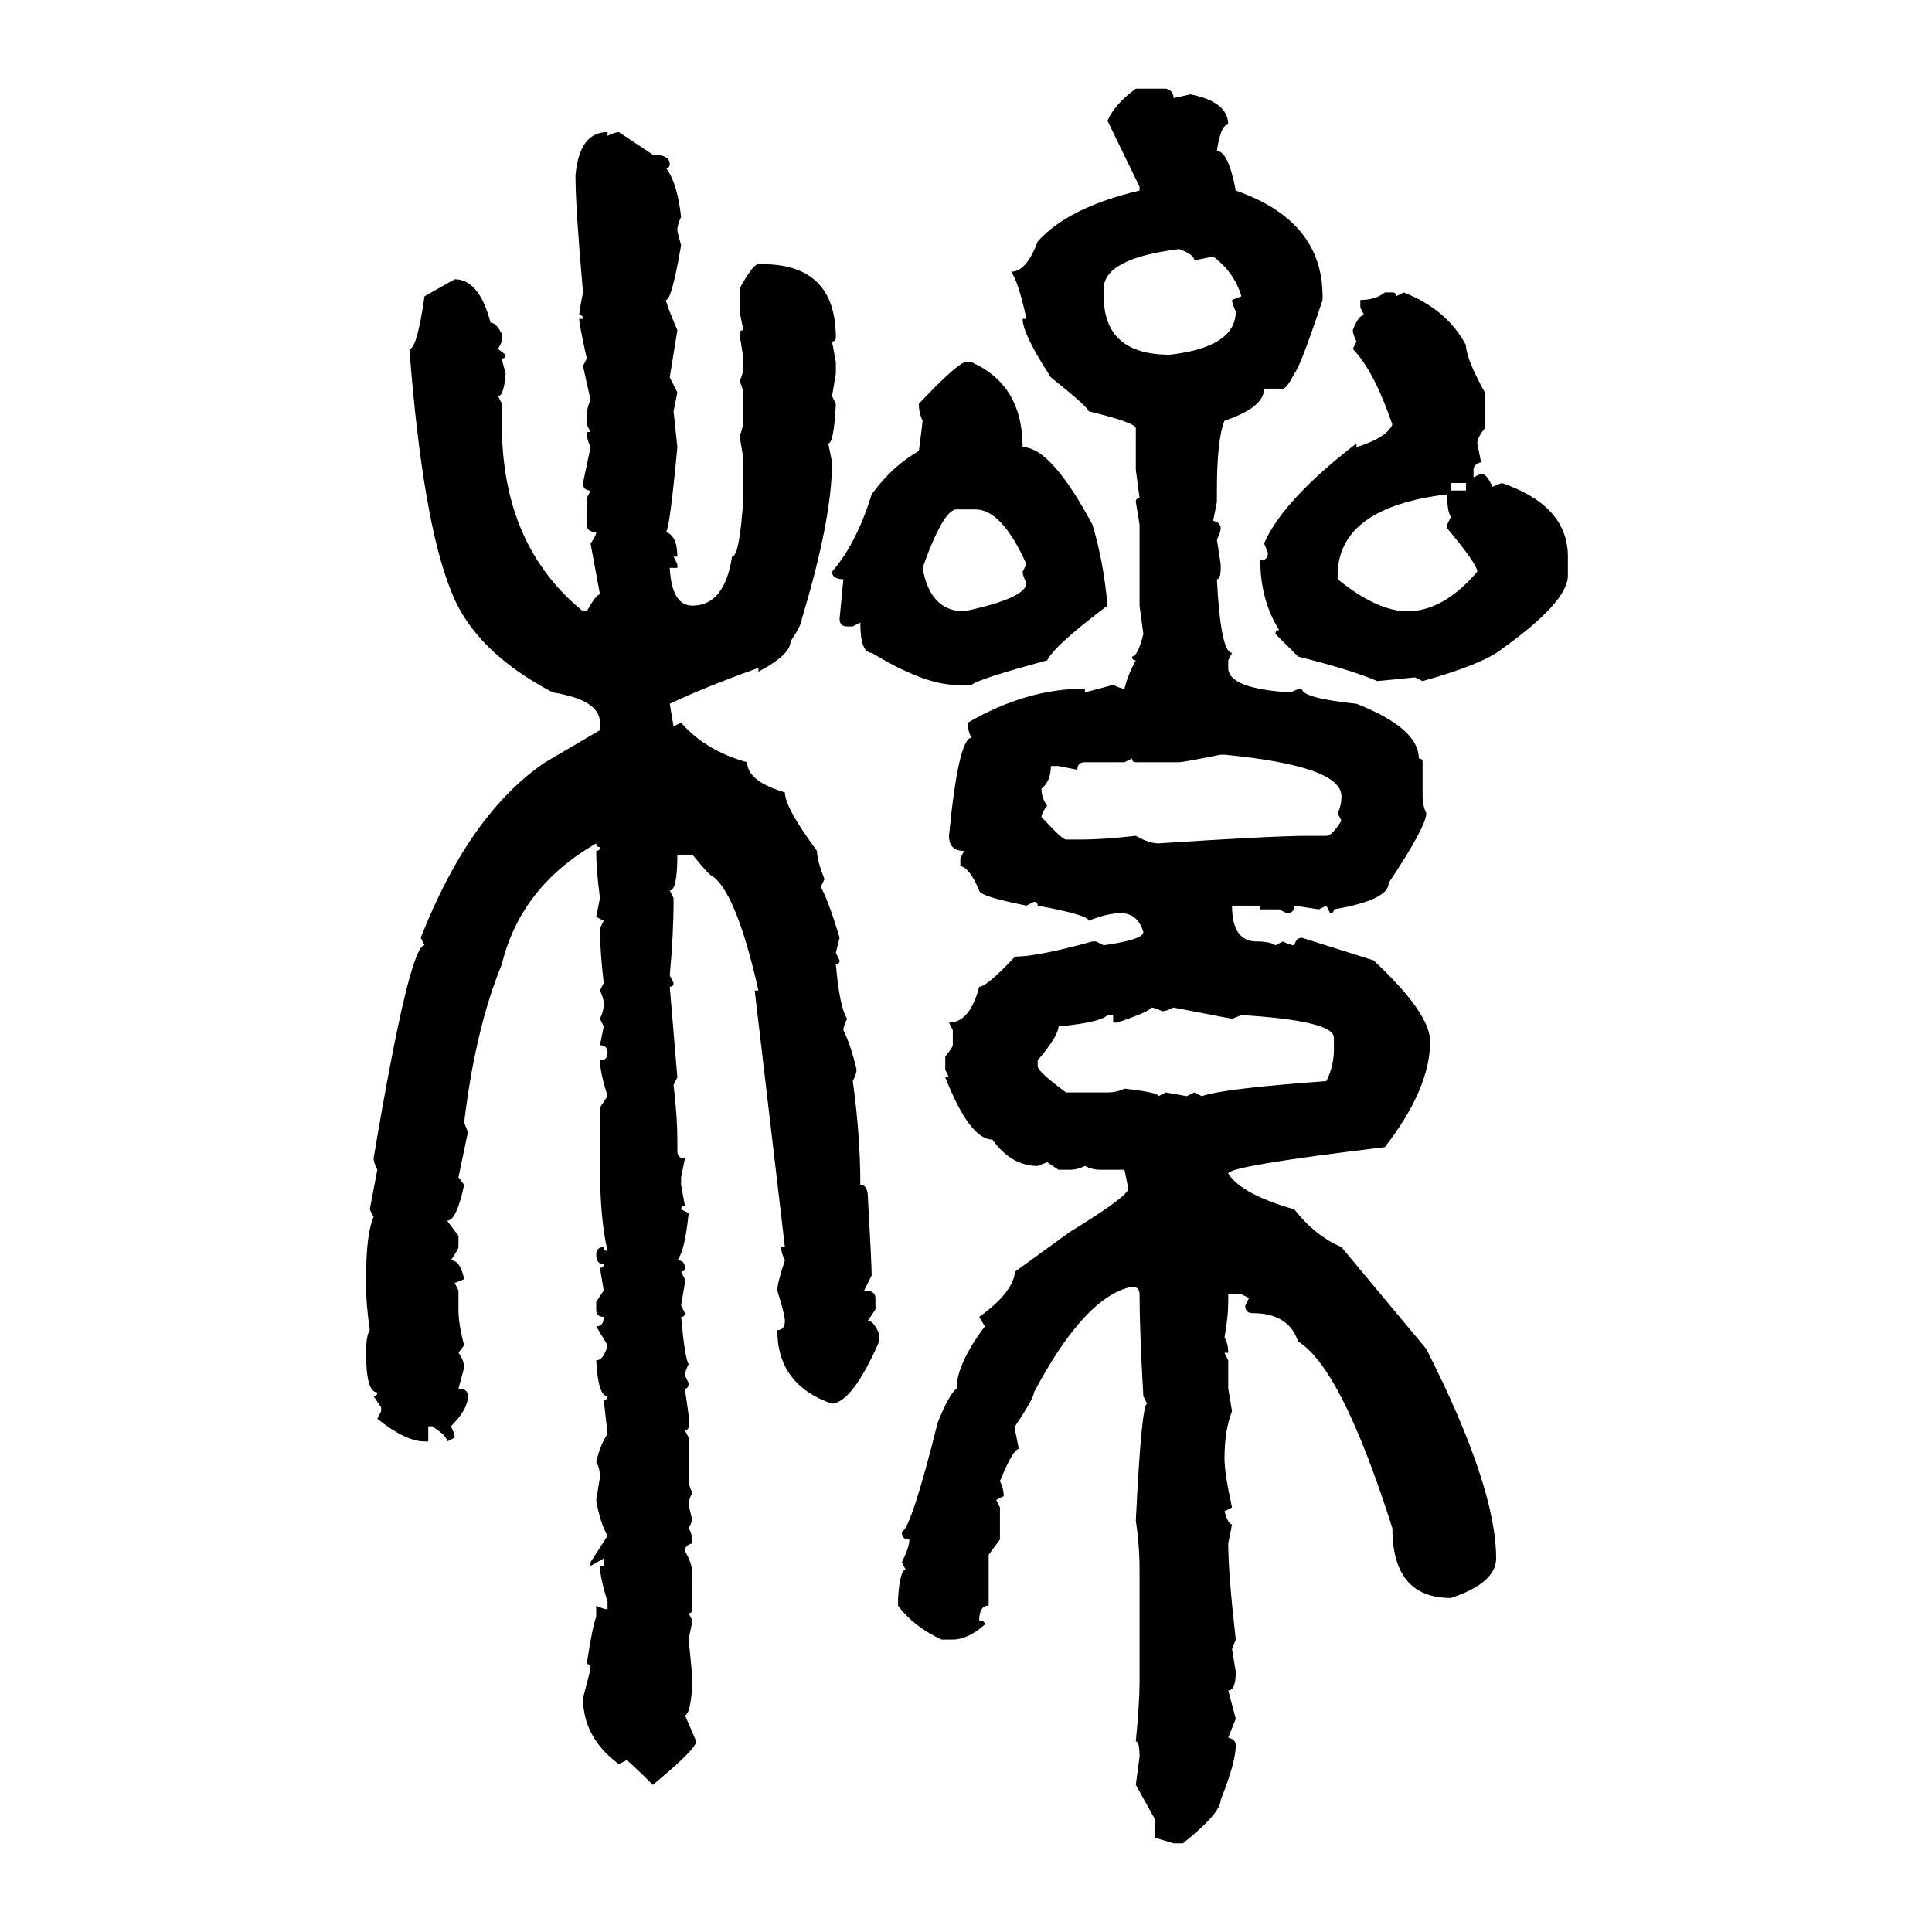 <svg xmlns="http://www.w3.org/2000/svg" xmlns:xlink="http://www.w3.org/1999/xlink" width="300" height="300"><path d="M176.37 13.77L176.37 13.77L181.05 13.77Q182.23 14.06 182.23 15.23L182.23 15.23L184.86 14.65Q190.72 15.82 190.72 19.34L190.72 19.34Q189.55 19.34 188.96 23.44L188.96 23.44Q190.72 23.44 191.89 29.59L191.89 29.59Q205.37 34.28 205.37 46.00L205.37 46.00L205.37 46.58Q201.86 57.13 200.98 58.01L200.98 58.01Q199.80 60.35 199.22 60.35L199.22 60.35L196.29 60.35Q196.29 63.28 190.14 65.33L190.14 65.33Q188.96 68.26 188.96 76.17L188.96 76.17L188.96 77.93L188.38 80.86Q189.55 81.15 189.55 82.03L189.55 82.03Q189.55 82.62 188.96 83.79L188.96 83.79L189.55 87.60L189.55 88.18Q189.55 89.94 188.96 89.94L188.96 89.94Q189.55 101.37 191.31 101.37L191.31 101.37L190.72 102.54L190.72 103.71Q190.72 106.93 200.39 107.52L200.39 107.52Q201.56 106.93 202.15 106.93L202.15 106.93Q202.15 108.40 210.64 109.28L210.64 109.28Q220.31 113.09 220.31 117.77L220.31 117.77Q220.90 117.77 220.90 118.36L220.90 118.36L220.90 123.63Q220.90 125.10 221.48 126.27L221.48 126.27Q221.48 128.32 215.63 137.11L215.63 137.11Q215.63 139.75 207.13 141.21L207.13 141.21Q207.13 141.80 206.54 141.80L206.54 141.80L205.96 140.63L204.79 141.21L200.98 140.63Q200.98 141.80 199.80 141.80L199.80 141.80L198.63 141.21L195.70 141.21L195.70 140.63L191.31 140.63Q191.31 146.19 195.12 146.19L195.12 146.19Q197.17 146.19 198.05 146.78L198.05 146.78L199.22 146.19Q200.39 146.78 200.98 146.78L200.98 146.78Q201.27 145.61 202.15 145.61L202.15 145.61L213.28 149.12Q222.07 157.32 222.07 161.72L222.07 161.72Q222.07 169.04 215.04 178.13L215.04 178.13Q190.72 181.05 190.72 182.23L190.72 182.23Q192.77 185.45 200.98 187.79L200.98 187.79Q204.20 191.89 208.30 193.65L208.30 193.65L221.48 209.47Q232.32 230.86 232.32 241.99L232.32 241.99Q232.32 245.80 225.29 248.14L225.29 248.14Q216.21 248.14 216.21 237.30L216.21 237.30Q208.30 212.40 201.56 208.30L201.56 208.30Q200.10 203.91 194.53 203.91L194.53 203.91Q193.36 203.91 193.36 202.73L193.36 202.73L193.95 201.56L192.77 200.98L190.72 200.98L190.72 202.15Q190.72 204.49 190.14 207.71L190.14 207.71Q190.72 208.59 190.72 210.06L190.72 210.06L190.14 210.06L190.72 211.23L190.72 215.63L191.31 219.14Q190.14 222.07 190.14 226.46L190.14 226.46Q190.14 228.81 191.31 234.08L191.31 234.08L190.14 234.67Q190.72 236.72 191.31 236.72L191.31 236.72L190.72 239.65Q190.72 244.34 191.89 254.59L191.89 254.59L191.31 256.05L191.89 259.57Q191.89 262.50 190.72 262.50L190.72 262.50L191.89 266.89L190.72 269.82Q191.89 270.12 191.89 271.00L191.89 271.00Q191.89 273.63 189.55 279.49L189.55 279.49Q189.55 281.54 183.69 286.23L183.69 286.23L182.23 286.23L179.30 285.35L179.30 282.42L176.37 277.15L176.95 272.75Q176.95 270.41 176.37 270.41L176.37 270.41Q176.95 264.26 176.95 261.33L176.95 261.33L176.95 243.75Q176.95 239.94 176.37 236.13L176.37 236.13Q177.25 217.97 178.13 217.97L178.13 217.97L177.54 216.80Q176.95 206.54 176.95 200.98L176.95 200.98Q176.95 199.80 175.78 199.80L175.78 199.80Q168.46 201.27 160.55 216.21L160.55 216.21Q160.55 217.09 157.62 221.48L157.62 221.48L157.62 222.07L158.20 225Q157.32 225 155.27 229.98L155.27 229.98Q155.86 231.15 155.86 232.32L155.86 232.32L154.69 232.91L155.27 234.08L155.27 239.06L153.52 241.41L153.52 249.32Q152.05 249.32 152.05 251.66L152.05 251.66Q152.93 251.66 152.93 252.25L152.93 252.25Q150.29 254.59 147.95 254.59L147.95 254.59L146.19 254.59Q141.80 252.54 139.45 249.32L139.45 249.32L139.45 248.14Q139.75 243.75 140.63 243.75L140.63 243.75L140.04 242.58Q141.21 240.23 141.21 239.06L141.21 239.06Q140.04 239.06 140.04 237.89L140.04 237.89Q141.50 237.30 145.61 220.90L145.61 220.90Q147.36 216.50 148.54 215.63L148.54 215.63Q148.54 211.82 152.93 205.96L152.93 205.96L152.05 204.49Q157.32 200.68 157.62 197.46L157.62 197.46L166.11 191.31Q175.20 185.74 175.20 184.57L175.20 184.57L174.61 181.64L170.80 181.64Q169.63 181.64 168.46 181.05L168.46 181.05Q167.29 181.64 166.11 181.64L166.11 181.64L164.36 181.64L162.60 180.47L161.13 181.05Q157.03 181.05 154.10 176.95L154.10 176.95Q150.59 176.95 146.78 167.29L146.78 167.29L147.36 167.29L146.78 166.11L146.78 164.06Q147.95 162.60 147.95 162.30L147.95 162.30L147.95 159.96L147.36 158.79Q150.59 158.79 152.05 153.22L152.05 153.22Q153.22 153.22 157.62 148.54L157.62 148.54Q161.13 148.54 169.63 146.19L169.63 146.19L170.21 146.19L171.39 146.78Q177.54 145.90 177.54 144.73L177.54 144.73Q176.66 141.80 174.02 141.80L174.02 141.80Q171.97 141.80 169.04 142.97L169.04 142.97Q169.04 142.09 161.13 140.63L161.13 140.63Q161.13 140.04 160.55 140.04L160.55 140.04L159.38 140.63Q152.05 139.16 152.05 138.28L152.05 138.28Q150.59 134.77 149.12 134.47L149.12 134.47L149.12 133.30L149.71 132.13Q147.36 132.13 147.36 129.79L147.36 129.79Q148.83 114.55 150.88 114.55L150.88 114.55Q150.29 113.67 150.29 112.21L150.29 112.21Q159.38 106.93 168.46 106.93L168.46 106.93L168.46 107.52L172.85 106.35Q174.02 106.93 174.61 106.93L174.61 106.93Q175.20 104.59 176.37 102.54L176.37 102.54Q175.78 102.54 175.78 101.95L175.78 101.95Q176.66 101.95 177.54 98.44L177.54 98.44L176.95 94.04L176.95 81.45L176.37 77.93Q176.37 77.34 176.95 77.34L176.95 77.34L176.37 72.95L176.37 66.50Q176.37 65.63 169.04 63.87L169.04 63.87Q169.04 63.28 163.18 58.59L163.18 58.59Q158.79 51.86 158.79 49.51L158.79 49.51L159.38 49.51Q158.20 43.95 157.03 42.19L157.03 42.19Q159.38 42.19 161.13 37.50L161.13 37.50Q165.82 32.23 176.95 29.59L176.95 29.59L176.95 29.00L171.97 18.75Q173.14 16.11 176.37 13.77ZM94.34 20.51L94.34 20.51L94.34 21.09Q95.51 20.51 96.09 20.51L96.09 20.51L101.37 24.02Q104.00 24.02 104.00 25.49L104.00 25.49Q104.00 26.07 103.42 26.07L103.42 26.07Q105.18 28.42 105.76 33.69L105.76 33.69Q105.18 34.86 105.18 35.74L105.18 35.74Q105.18 36.04 105.76 38.09L105.76 38.09Q104.30 46.58 103.42 46.58L103.42 46.58Q103.42 47.17 105.18 51.27L105.18 51.27L104.00 58.59L105.18 60.94L104.59 63.87L105.18 69.43Q104.00 82.03 103.42 82.62L103.42 82.62Q105.18 83.20 105.18 86.43L105.18 86.43L104.59 86.43L105.18 87.60L105.18 88.18L104.00 88.18Q104.30 94.04 107.52 94.04L107.52 94.04Q112.50 94.04 113.67 86.43L113.67 86.43Q114.84 86.43 115.43 77.34L115.43 77.34L115.43 71.19L114.84 67.68Q115.43 66.50 115.43 64.75L115.43 64.75L115.43 61.52Q115.43 60.35 114.84 59.18L114.84 59.18Q115.43 58.01 115.43 56.84L115.43 56.84L115.43 55.66L114.84 51.86Q114.84 51.27 115.43 51.27L115.43 51.27L114.84 48.34L114.84 44.82Q116.89 41.02 117.77 41.02L117.77 41.02L118.36 41.02Q129.79 41.02 129.79 52.44L129.79 52.44Q129.79 53.03 129.20 53.03L129.20 53.03L129.79 56.25L129.79 58.01L129.20 61.52L129.79 62.70Q129.49 68.85 128.61 68.85L128.61 68.85L129.20 71.78Q129.20 80.57 124.51 96.09L124.51 96.09Q124.51 96.97 122.75 99.61L122.75 99.61Q122.75 101.66 117.77 104.30L117.77 104.30L117.77 103.71Q109.57 106.64 104.00 109.28L104.00 109.28L104.59 112.79L105.76 112.21Q109.57 116.60 116.02 118.36L116.02 118.36Q116.02 121.29 121.88 123.05L121.88 123.05Q121.88 125.39 126.86 132.13L126.86 132.13Q126.86 133.59 128.03 136.52L128.03 136.52L127.44 137.70Q128.61 139.75 130.37 145.61L130.37 145.61L129.79 147.95L130.37 149.12Q130.37 149.71 129.79 149.71L129.79 149.71Q130.37 156.45 131.54 158.20L131.54 158.20Q130.96 159.38 130.96 159.96L130.96 159.96Q132.13 162.30 133.01 166.11L133.01 166.11Q133.01 166.70 132.42 167.87L132.42 167.87Q133.59 176.37 133.59 183.98L133.59 183.98Q134.77 183.98 134.77 186.04L134.77 186.04Q135.35 196.29 135.35 198.05L135.35 198.05L134.18 200.39Q135.94 200.39 135.94 201.56L135.94 201.56L135.94 203.32L134.77 205.08Q135.64 205.08 136.52 207.13L136.52 207.13L136.52 208.30Q132.42 217.68 129.20 217.97L129.20 217.97Q120.70 215.04 120.70 206.54L120.70 206.54Q121.88 206.54 121.88 205.08L121.88 205.08Q121.88 204.20 120.70 200.39L120.70 200.39Q120.70 199.22 121.88 195.70L121.88 195.70Q121.29 194.53 121.29 193.65L121.29 193.65L121.88 193.65L117.19 153.81L117.77 153.81Q114.26 138.28 110.45 135.94L110.45 135.94Q110.16 135.94 107.52 132.71L107.52 132.71L105.18 132.71Q105.18 138.28 104.00 138.28L104.00 138.28L104.59 139.45L104.59 140.04Q104.59 145.02 104.00 151.46L104.00 151.46L104.59 152.64Q104.59 153.22 104.00 153.22L104.00 153.22L105.18 167.29L104.59 168.46Q105.18 173.44 105.18 176.95L105.18 176.95L105.18 178.71Q105.18 179.88 106.35 179.88L106.35 179.88L105.76 182.81L105.76 183.98L106.35 187.21Q105.76 187.21 105.76 187.79L105.76 187.79L106.93 188.38Q106.35 194.24 105.18 195.70L105.18 195.70Q106.35 195.70 106.35 196.88L106.35 196.88Q106.35 197.46 105.76 197.46L105.76 197.46L106.35 198.63L106.35 199.22L105.76 202.73L106.35 203.91Q106.35 204.49 105.76 204.49L105.76 204.49Q106.35 210.94 106.93 211.82L106.93 211.82Q106.35 212.99 106.35 213.57L106.35 213.57L106.93 214.75Q106.93 215.63 106.35 215.63L106.35 215.63L106.93 219.73L106.93 221.48Q106.93 222.07 106.35 222.07L106.35 222.07L106.93 223.24L106.93 229.39Q106.93 230.86 107.52 231.74L107.52 231.74Q106.93 232.91 106.93 233.50L106.93 233.50Q106.93 233.79 107.52 236.13L107.52 236.13L106.93 237.30Q107.52 238.18 107.52 239.65L107.52 239.65Q106.35 239.94 106.35 240.82L106.35 240.82Q107.52 242.87 107.52 244.34L107.52 244.34L107.52 249.90Q107.52 250.49 106.93 250.49L106.93 250.49L107.52 251.66L106.93 254.59Q107.52 260.16 107.52 261.33L107.52 261.33Q107.23 266.31 106.35 266.31L106.35 266.31L108.11 270.41Q108.11 271.58 101.37 277.15L101.37 277.15Q97.56 273.34 97.27 273.34L97.27 273.34L96.09 273.93Q90.53 269.82 90.53 263.67L90.53 263.67Q91.70 259.28 91.70 258.98L91.70 258.98Q91.70 258.40 91.11 258.40L91.11 258.40Q91.99 252.54 92.58 251.07L92.58 251.07L92.58 249.32Q93.75 249.90 94.34 249.90L94.34 249.90L94.34 248.73Q93.16 244.92 93.16 243.16L93.16 243.16L93.75 243.16L93.75 241.99L91.70 243.16L91.70 242.58L94.34 238.48Q93.16 236.43 92.58 232.91L92.58 232.91L93.16 229.39Q93.16 227.93 92.58 227.05L92.58 227.05Q93.16 224.41 94.34 222.66L94.34 222.66L93.75 217.38Q94.34 217.38 94.34 216.80L94.34 216.80Q92.87 216.80 92.58 211.23L92.58 211.23Q93.75 211.23 94.34 208.89L94.34 208.89L92.58 205.96Q93.75 205.96 93.75 204.49L93.75 204.49Q92.58 204.49 92.58 203.32L92.58 203.32L92.58 202.15L93.75 200.39L93.16 196.88Q93.75 196.88 93.75 196.29L93.75 196.29Q92.58 196.29 92.58 194.82L92.58 194.82Q92.58 193.65 93.75 193.65L93.75 193.65Q93.75 194.24 94.34 194.24L94.34 194.24Q93.16 189.26 93.16 181.05L93.16 181.05L93.16 171.97L94.34 170.21Q93.16 166.41 93.16 164.65L93.16 164.65Q94.34 164.65 94.34 163.48L94.34 163.48Q94.34 162.30 93.16 162.30L93.16 162.30L93.75 159.38L93.16 158.20Q93.75 157.03 93.75 155.86L93.75 155.86Q93.75 154.98 93.16 153.81L93.16 153.81L93.75 152.64Q93.16 147.66 93.16 144.14L93.16 144.14L93.75 142.97L92.58 142.38L93.16 139.45Q92.58 135.06 92.58 132.13L92.58 132.13Q93.16 132.13 93.16 131.54L93.16 131.54Q92.58 131.54 92.58 130.96L92.58 130.96Q80.86 137.70 77.93 149.71L77.93 149.71Q73.83 159.67 72.07 174.32L72.07 174.32L72.66 175.78L71.19 182.81L72.07 183.98Q70.90 189.55 69.43 189.55L69.43 189.55L71.19 191.89L71.19 193.65Q71.19 193.95 70.02 195.70L70.02 195.70Q71.48 195.70 72.07 198.63L72.07 198.63L70.61 199.22L71.19 200.39L71.19 203.32Q71.19 205.66 72.07 208.89L72.07 208.89L71.19 210.06Q72.07 211.23 72.07 212.40L72.07 212.40L71.19 215.63Q72.66 215.63 72.66 216.80L72.66 216.80Q72.66 218.85 70.02 221.48L70.02 221.48Q70.61 222.66 70.61 223.24L70.61 223.24L69.43 223.83Q69.43 222.95 67.09 221.48L67.09 221.48L66.50 221.48L66.50 223.83L65.92 223.83Q62.99 223.83 58.59 220.31L58.59 220.31L59.18 219.14L59.18 218.55L58.01 216.80Q58.59 216.80 58.59 216.21L58.59 216.21Q56.84 216.21 56.84 210.06L56.84 210.06Q56.84 207.42 57.42 206.54L57.42 206.54Q56.84 202.44 56.84 199.80L56.84 199.80L56.84 198.63Q56.84 191.60 58.01 188.96L58.01 188.96L57.42 187.79L58.59 181.64Q58.01 180.47 58.01 179.88L58.01 179.88Q63.57 146.78 65.92 146.78L65.92 146.78L65.33 145.61Q72.95 126.27 84.67 118.36L84.67 118.36L93.16 113.38L93.16 112.21Q93.16 108.69 85.84 107.52L85.84 107.52Q73.54 101.07 70.02 91.70L70.02 91.70Q65.63 80.86 63.57 54.20L63.57 54.20Q64.75 54.20 65.92 46.00L65.92 46.00L70.61 43.36Q74.41 43.36 76.17 50.10L76.17 50.10Q77.05 50.10 77.93 51.86L77.93 51.86L77.93 53.03L77.34 54.20L78.52 55.08Q78.52 55.66 77.93 55.66L77.93 55.66Q77.93 55.96 78.52 58.01L78.52 58.01Q78.22 61.52 77.34 61.52L77.34 61.52L77.93 62.70L77.93 65.92Q77.93 84.67 90.53 94.92L90.53 94.92L91.11 94.92Q92.58 92.29 93.16 92.29L93.16 92.29L91.70 84.38Q92.58 83.20 92.58 82.62L92.58 82.62Q91.11 82.62 91.11 81.45L91.11 81.45L91.11 77.34L91.70 76.17Q90.53 76.17 90.53 75L90.53 75L91.70 69.43Q91.11 68.26 91.11 67.09L91.11 67.09L91.70 67.09L91.11 65.92L91.11 64.75Q91.11 63.28 91.70 62.11L91.70 62.11L90.53 56.84L91.11 55.66Q89.94 50.39 89.94 49.51L89.94 49.51L90.53 49.51Q90.53 48.93 89.94 48.93L89.94 48.93Q89.94 48.34 90.53 45.41L90.53 45.41Q89.36 32.23 89.36 27.25L89.36 27.25Q89.94 20.51 94.34 20.51ZM171.39 44.82L171.39 46.00Q171.39 55.08 181.64 55.08L181.64 55.08Q191.89 53.91 191.89 48.34L191.89 48.34Q191.31 47.17 191.31 46.58L191.31 46.58L192.77 46.00Q191.60 42.19 188.38 39.84L188.38 39.84L185.45 40.43Q185.45 39.55 183.11 38.67L183.11 38.67Q171.39 40.14 171.39 44.82L171.39 44.82ZM215.04 45.41L215.04 45.41L216.21 45.41Q216.80 45.41 216.80 46.00L216.80 46.00L217.97 45.41Q224.71 48.05 227.64 53.61L227.64 53.61Q227.64 55.66 230.57 60.94L230.57 60.94L230.57 66.50Q229.39 67.97 229.39 68.85L229.39 68.85L229.98 71.78Q228.81 72.07 228.81 72.95L228.81 72.95L228.81 74.12L229.98 73.54Q230.86 73.54 231.74 75.59L231.74 75.59L233.20 75Q243.46 78.52 243.46 86.43L243.46 86.43L243.46 89.36Q243.46 93.46 233.20 100.78L233.20 100.78Q230.27 103.13 220.90 105.76L220.90 105.76L219.73 105.18L213.87 105.76Q209.77 104.00 201.56 101.95L201.56 101.95L198.05 98.44Q198.05 97.85 198.63 97.85L198.63 97.85Q195.70 93.16 195.70 87.01L195.70 87.01Q196.88 87.01 196.88 85.84L196.88 85.84L196.29 84.38Q199.22 77.64 210.64 68.85L210.64 68.85L210.64 69.43Q215.33 67.97 216.21 65.92L216.21 65.92Q213.28 57.42 210.06 54.20L210.06 54.20L210.64 53.03Q210.06 51.86 210.06 51.27L210.06 51.27Q210.94 48.93 211.82 48.93L211.82 48.93L211.23 47.75L211.23 46.58Q213.57 46.58 215.04 45.41ZM149.71 56.25L149.71 56.25L150.88 56.25Q158.79 59.77 158.79 69.43L158.79 69.43Q163.18 69.43 169.63 81.45L169.63 81.45Q171.39 87.30 171.97 94.04L171.97 94.04Q163.77 100.20 162.60 102.54L162.60 102.54Q151.76 105.47 150.88 106.35L150.88 106.35L148.54 106.35Q143.55 106.35 135.35 101.37L135.35 101.37Q133.59 101.37 133.59 96.68L133.59 96.68L132.42 97.27L131.54 97.27Q130.37 97.27 130.37 96.09L130.37 96.09L130.96 89.94Q129.20 89.94 129.20 88.77L129.20 88.77Q133.01 84.38 135.35 76.76L135.35 76.76Q138.57 72.36 142.68 70.02L142.68 70.02Q143.26 65.63 143.26 65.33L143.26 65.33Q142.68 64.16 142.68 62.70L142.68 62.70Q147.95 57.13 149.71 56.25ZM227.64 75L225.29 75L225.29 76.17L227.64 76.17L227.64 75ZM207.71 89.36L207.71 89.94Q213.87 94.92 218.55 94.92L218.55 94.92Q224.12 94.92 229.39 88.77L229.39 88.77Q229.39 87.60 224.71 82.03L224.71 82.03L224.71 81.45L225.29 80.27Q224.71 79.39 224.71 76.76L224.71 76.76Q207.71 78.81 207.71 89.36L207.71 89.36ZM143.26 88.18L143.26 88.18Q144.43 94.92 149.71 94.92L149.71 94.92Q159.38 92.87 159.38 90.53L159.38 90.53Q158.79 89.36 158.79 88.77L158.79 88.77L159.38 87.60Q155.57 79.10 151.46 79.10L151.46 79.10L148.54 79.10Q146.48 79.10 143.26 88.18ZM183.11 118.36L183.11 118.36L176.37 118.36Q175.78 118.36 175.78 117.77L175.78 117.77L174.61 118.36L168.46 118.36Q167.29 118.36 167.29 119.53L167.29 119.53L164.36 118.95L163.18 118.95Q163.18 121.29 161.72 122.46L161.72 122.46Q161.72 123.93 162.60 125.10L162.60 125.10Q161.72 126.27 161.72 126.86L161.72 126.86Q164.94 130.37 165.53 130.37L165.53 130.37L167.87 130.37Q171.09 130.37 176.37 129.79L176.37 129.79Q178.42 130.96 179.88 130.96L179.88 130.96Q197.75 129.79 203.03 129.79L203.03 129.79L205.96 129.79Q206.84 129.79 208.30 127.44L208.30 127.44L207.71 126.27Q208.30 125.10 208.30 123.63L208.30 123.63Q208.30 118.95 190.14 117.19L190.14 117.19L189.55 117.19Q183.69 118.36 183.11 118.36ZM178.71 156.45L178.71 156.45Q178.71 157.03 173.44 158.79L173.44 158.79L172.85 158.79L172.85 157.62L171.97 157.62Q170.80 158.79 164.36 159.38L164.36 159.38Q164.36 160.84 161.13 164.65L161.13 164.65L161.13 165.53Q161.13 166.41 165.53 169.63L165.53 169.63L171.97 169.63Q173.44 169.63 174.61 169.04L174.61 169.04Q179.88 169.63 179.88 170.21L179.88 170.21L181.05 169.63L184.28 170.21L185.45 169.63L186.62 170.21Q189.84 169.04 205.96 167.87L205.96 167.87Q207.13 165.53 207.13 162.89L207.13 162.89L207.13 161.13Q207.13 158.50 192.77 157.62L192.77 157.62L191.31 158.20L182.23 156.45Q181.05 157.03 180.47 157.03L180.47 157.03Q179.30 156.45 178.71 156.45Z"/></svg>